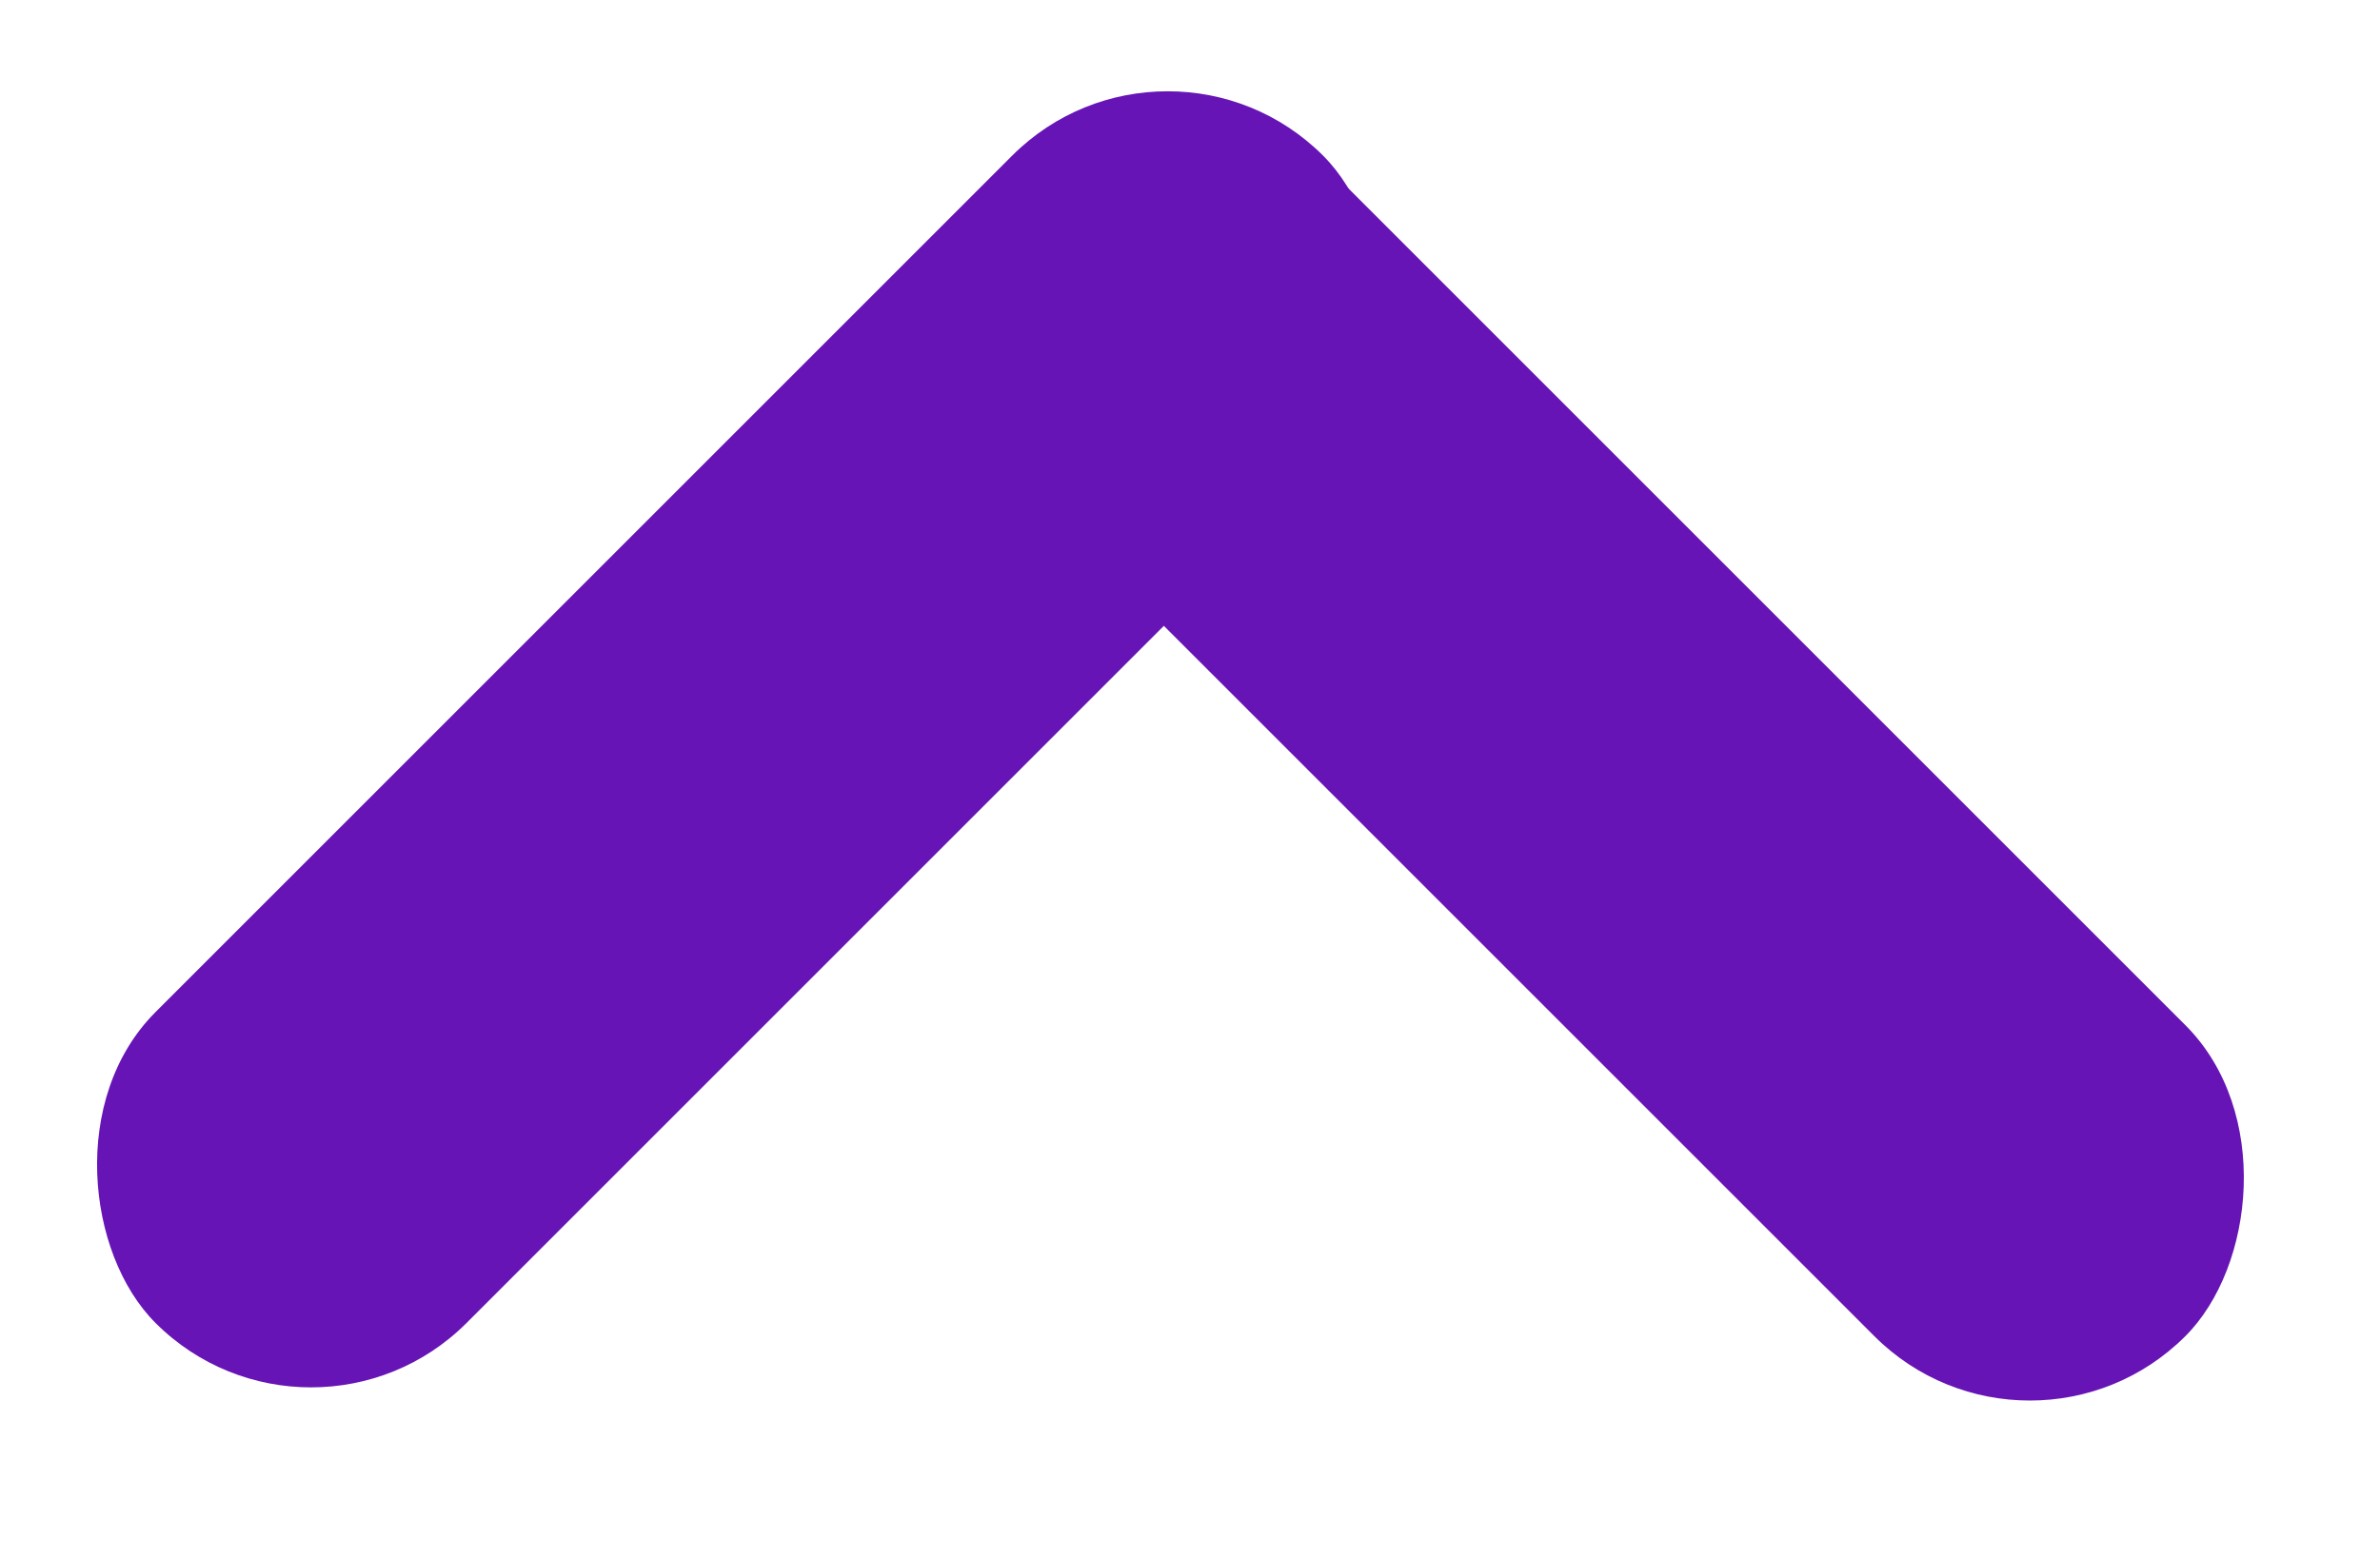 <svg width="29" height="19" viewBox="0 0 29 19" fill="none" xmlns="http://www.w3.org/2000/svg">
<rect width="20.123" height="5.36" rx="2.68" transform="matrix(0.707 -0.707 -0.707 -0.707 3.79 18.019)" fill="rgb(102, 20, 181)"/>
<rect x="14.532" y="0.398" width="19.787" height="5.36" rx="2.68" transform="rotate(45 14.532 0.398)" fill="rgb(102, 20, 181)"/>
</svg>
